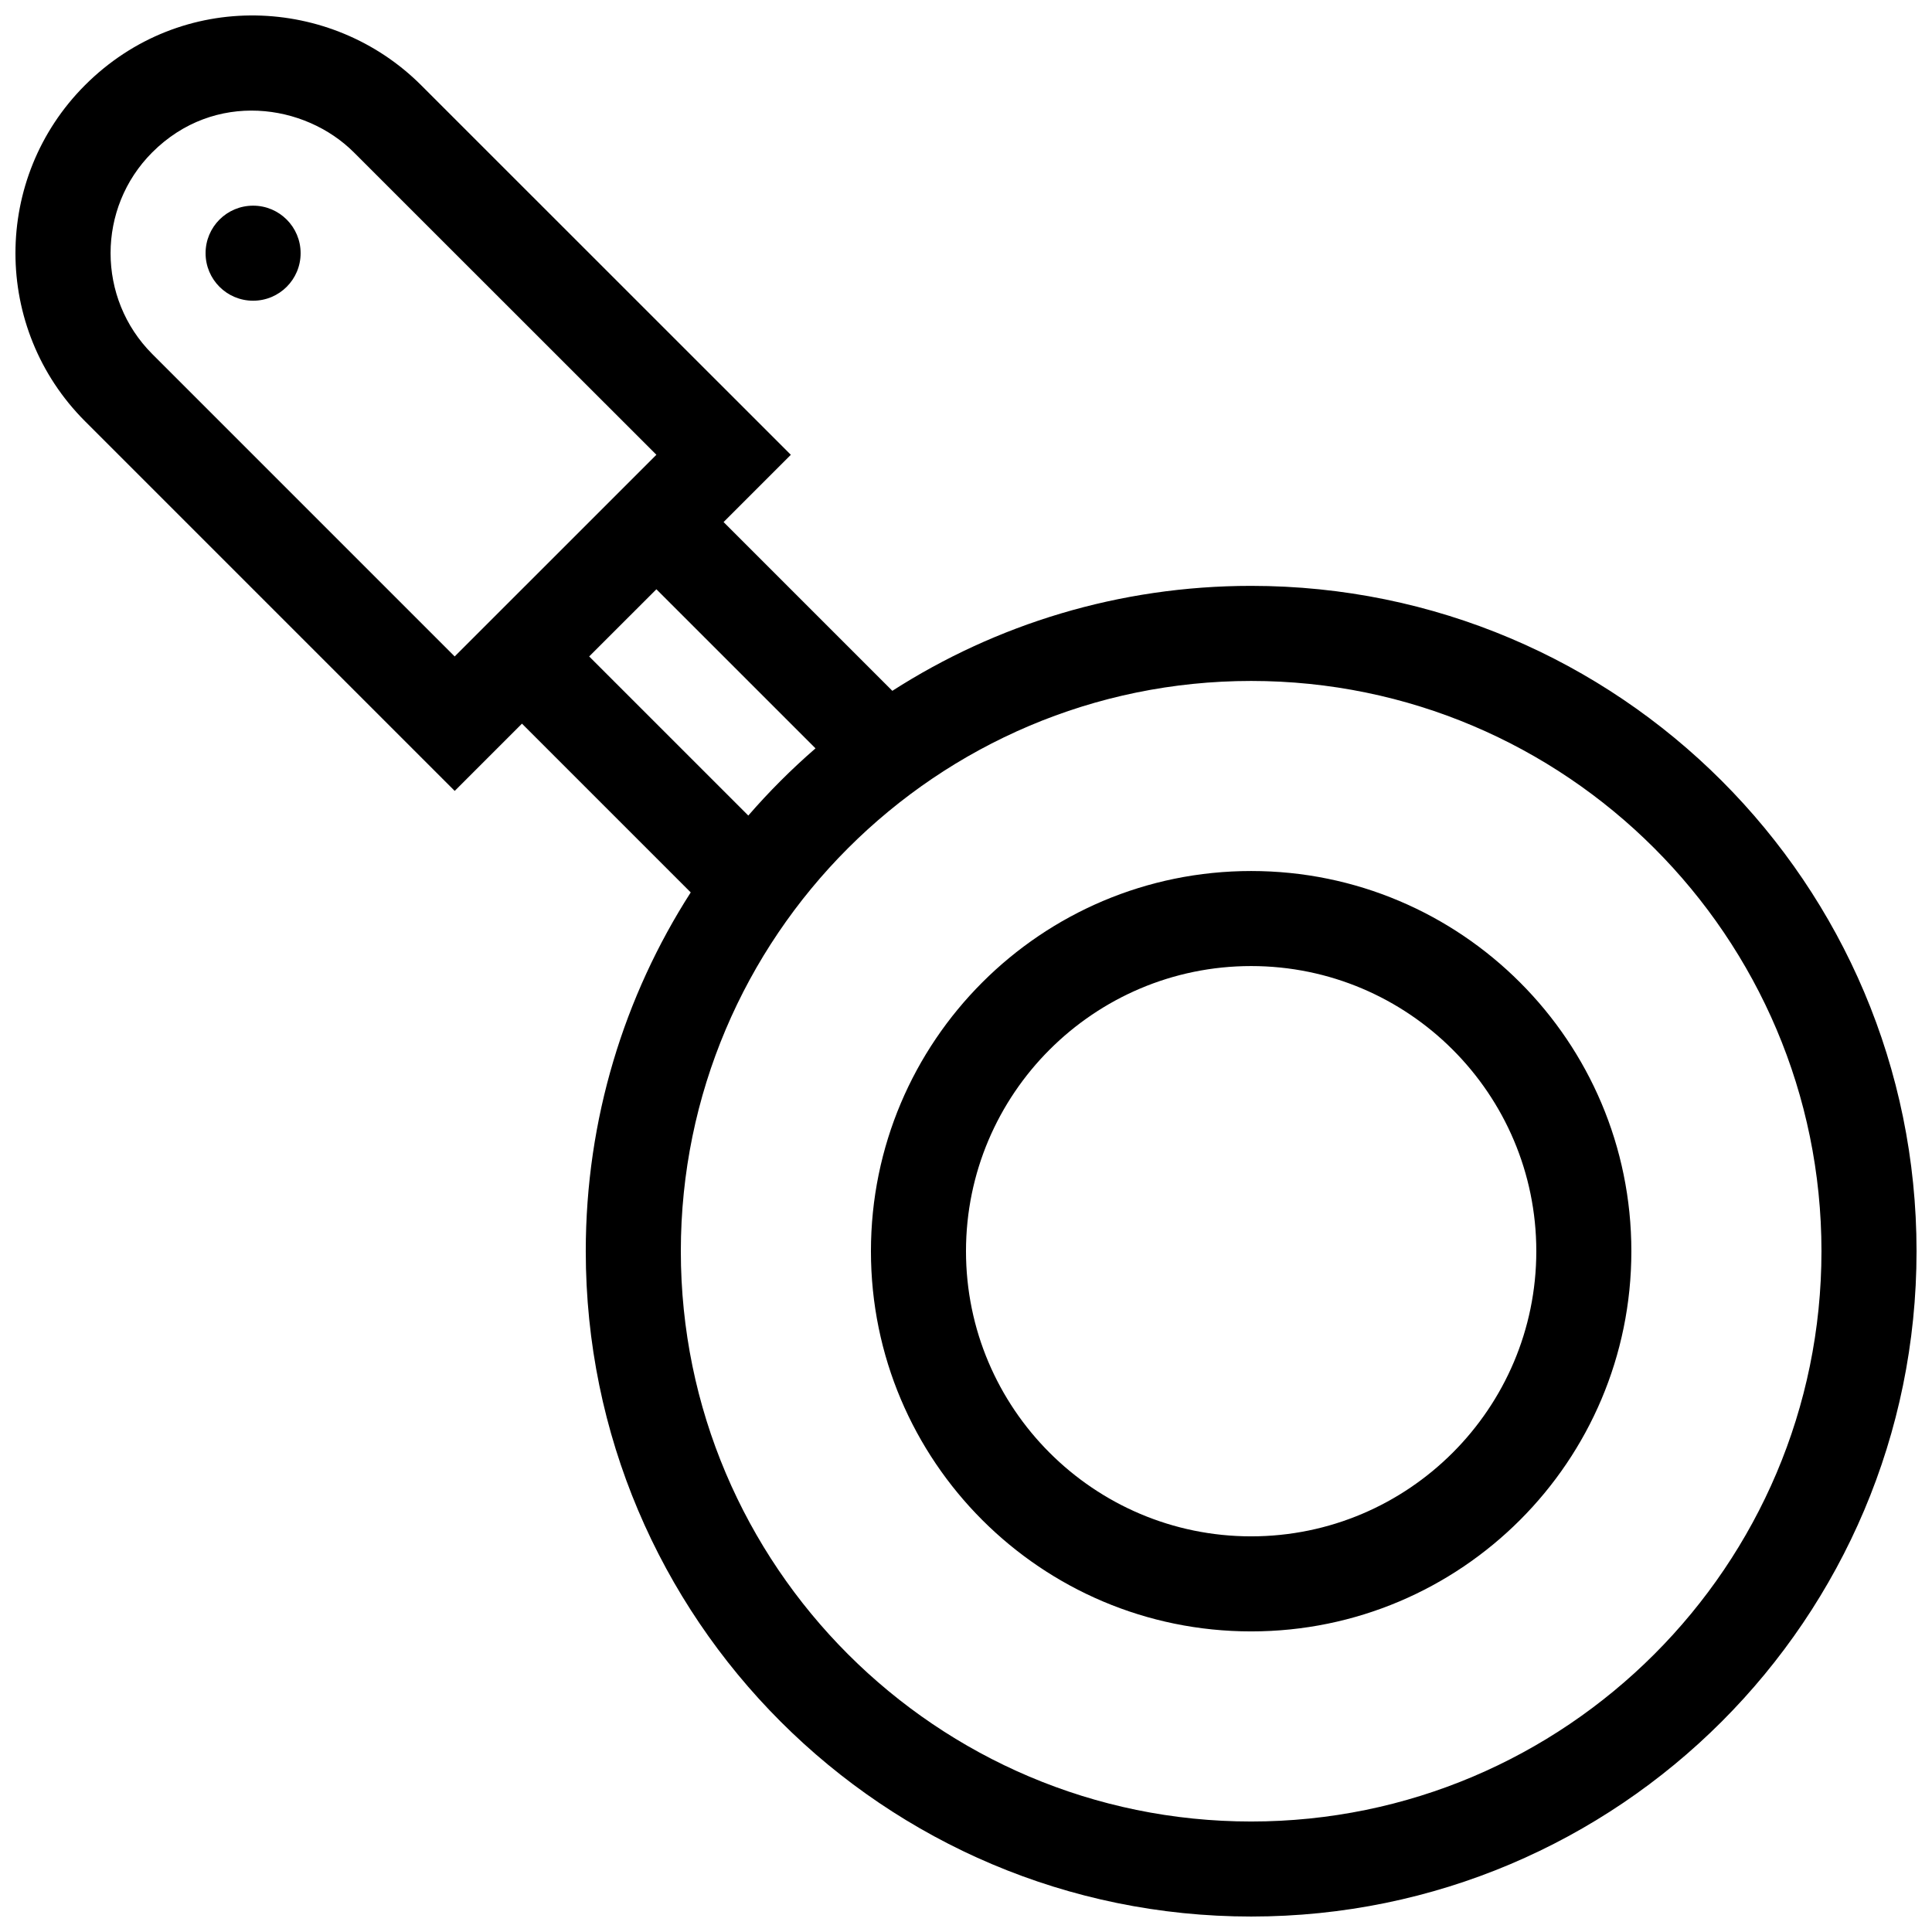 <?xml version="1.0" encoding="UTF-8"?>
<!-- Uploaded to: ICON Repo, www.iconrepo.com, Generator: ICON Repo Mixer Tools -->
<svg width="800px" height="800px" version="1.1" viewBox="144 144 512 512" xmlns="http://www.w3.org/2000/svg">
 <defs>
  <clipPath id="a">
   <path d="m148.09 148.09h503.81v503.81h-503.81z"/>
  </clipPath>
 </defs>
 <g clip-path="url(#a)">
  <path d="m475.57 299.26c-35.008 0-67.652 10.207-95.09 27.816l-44.723-44.723 17.824-17.824-97.98-97.953c-23.695-23.688-63.496-25.578-89.078 0-24.57 24.598-24.57 64.449 0 89.047l97.98 97.977 17.824-17.824 44.723 44.723c-17.602 27.434-27.816 60.07-27.816 95.082 0.008 97.383 78.969 176.32 176.34 176.32 97.367 0 176.33-78.938 176.33-176.32 0-97.387-78.965-176.32-176.33-176.32zm-211.05 18.707-0.012 0.012-80.16-80.164c-14.723-14.738-14.723-38.691-0.012-53.426 16.48-16.48 40.492-12.965 53.453 0l80.172 80.141-0.012 0.012-0.012-0.012-53.434 53.426zm35.617 0 17.816-17.805 42.164 42.16c-6.348 5.508-12.305 11.457-17.809 17.809zm175.43 308.75c-83.34 0-151.14-67.793-151.14-151.13 0-83.34 67.797-151.13 151.14-151.13 83.344 0 151.14 67.793 151.14 151.13-0.004 83.34-67.801 151.13-151.14 151.13zm0-251.89c-55.645 0-100.76 45.117-100.76 100.76 0 55.641 45.117 100.75 100.76 100.75 55.645 0 100.76-45.109 100.76-100.75 0-55.641-45.117-100.76-100.76-100.76zm0 176.32c-41.672 0-75.57-33.902-75.57-75.566 0-41.672 33.895-75.566 75.57-75.566 41.676 0 75.57 33.895 75.57 75.566 0 41.664-33.902 75.566-75.57 75.566zm-251.9-340.05c0 6.961-5.633 12.594-12.594 12.594s-12.594-5.633-12.594-12.594c0-6.957 5.633-12.594 12.594-12.594 6.961-0.004 12.594 5.633 12.594 12.594z"/>
 </g>
</svg>